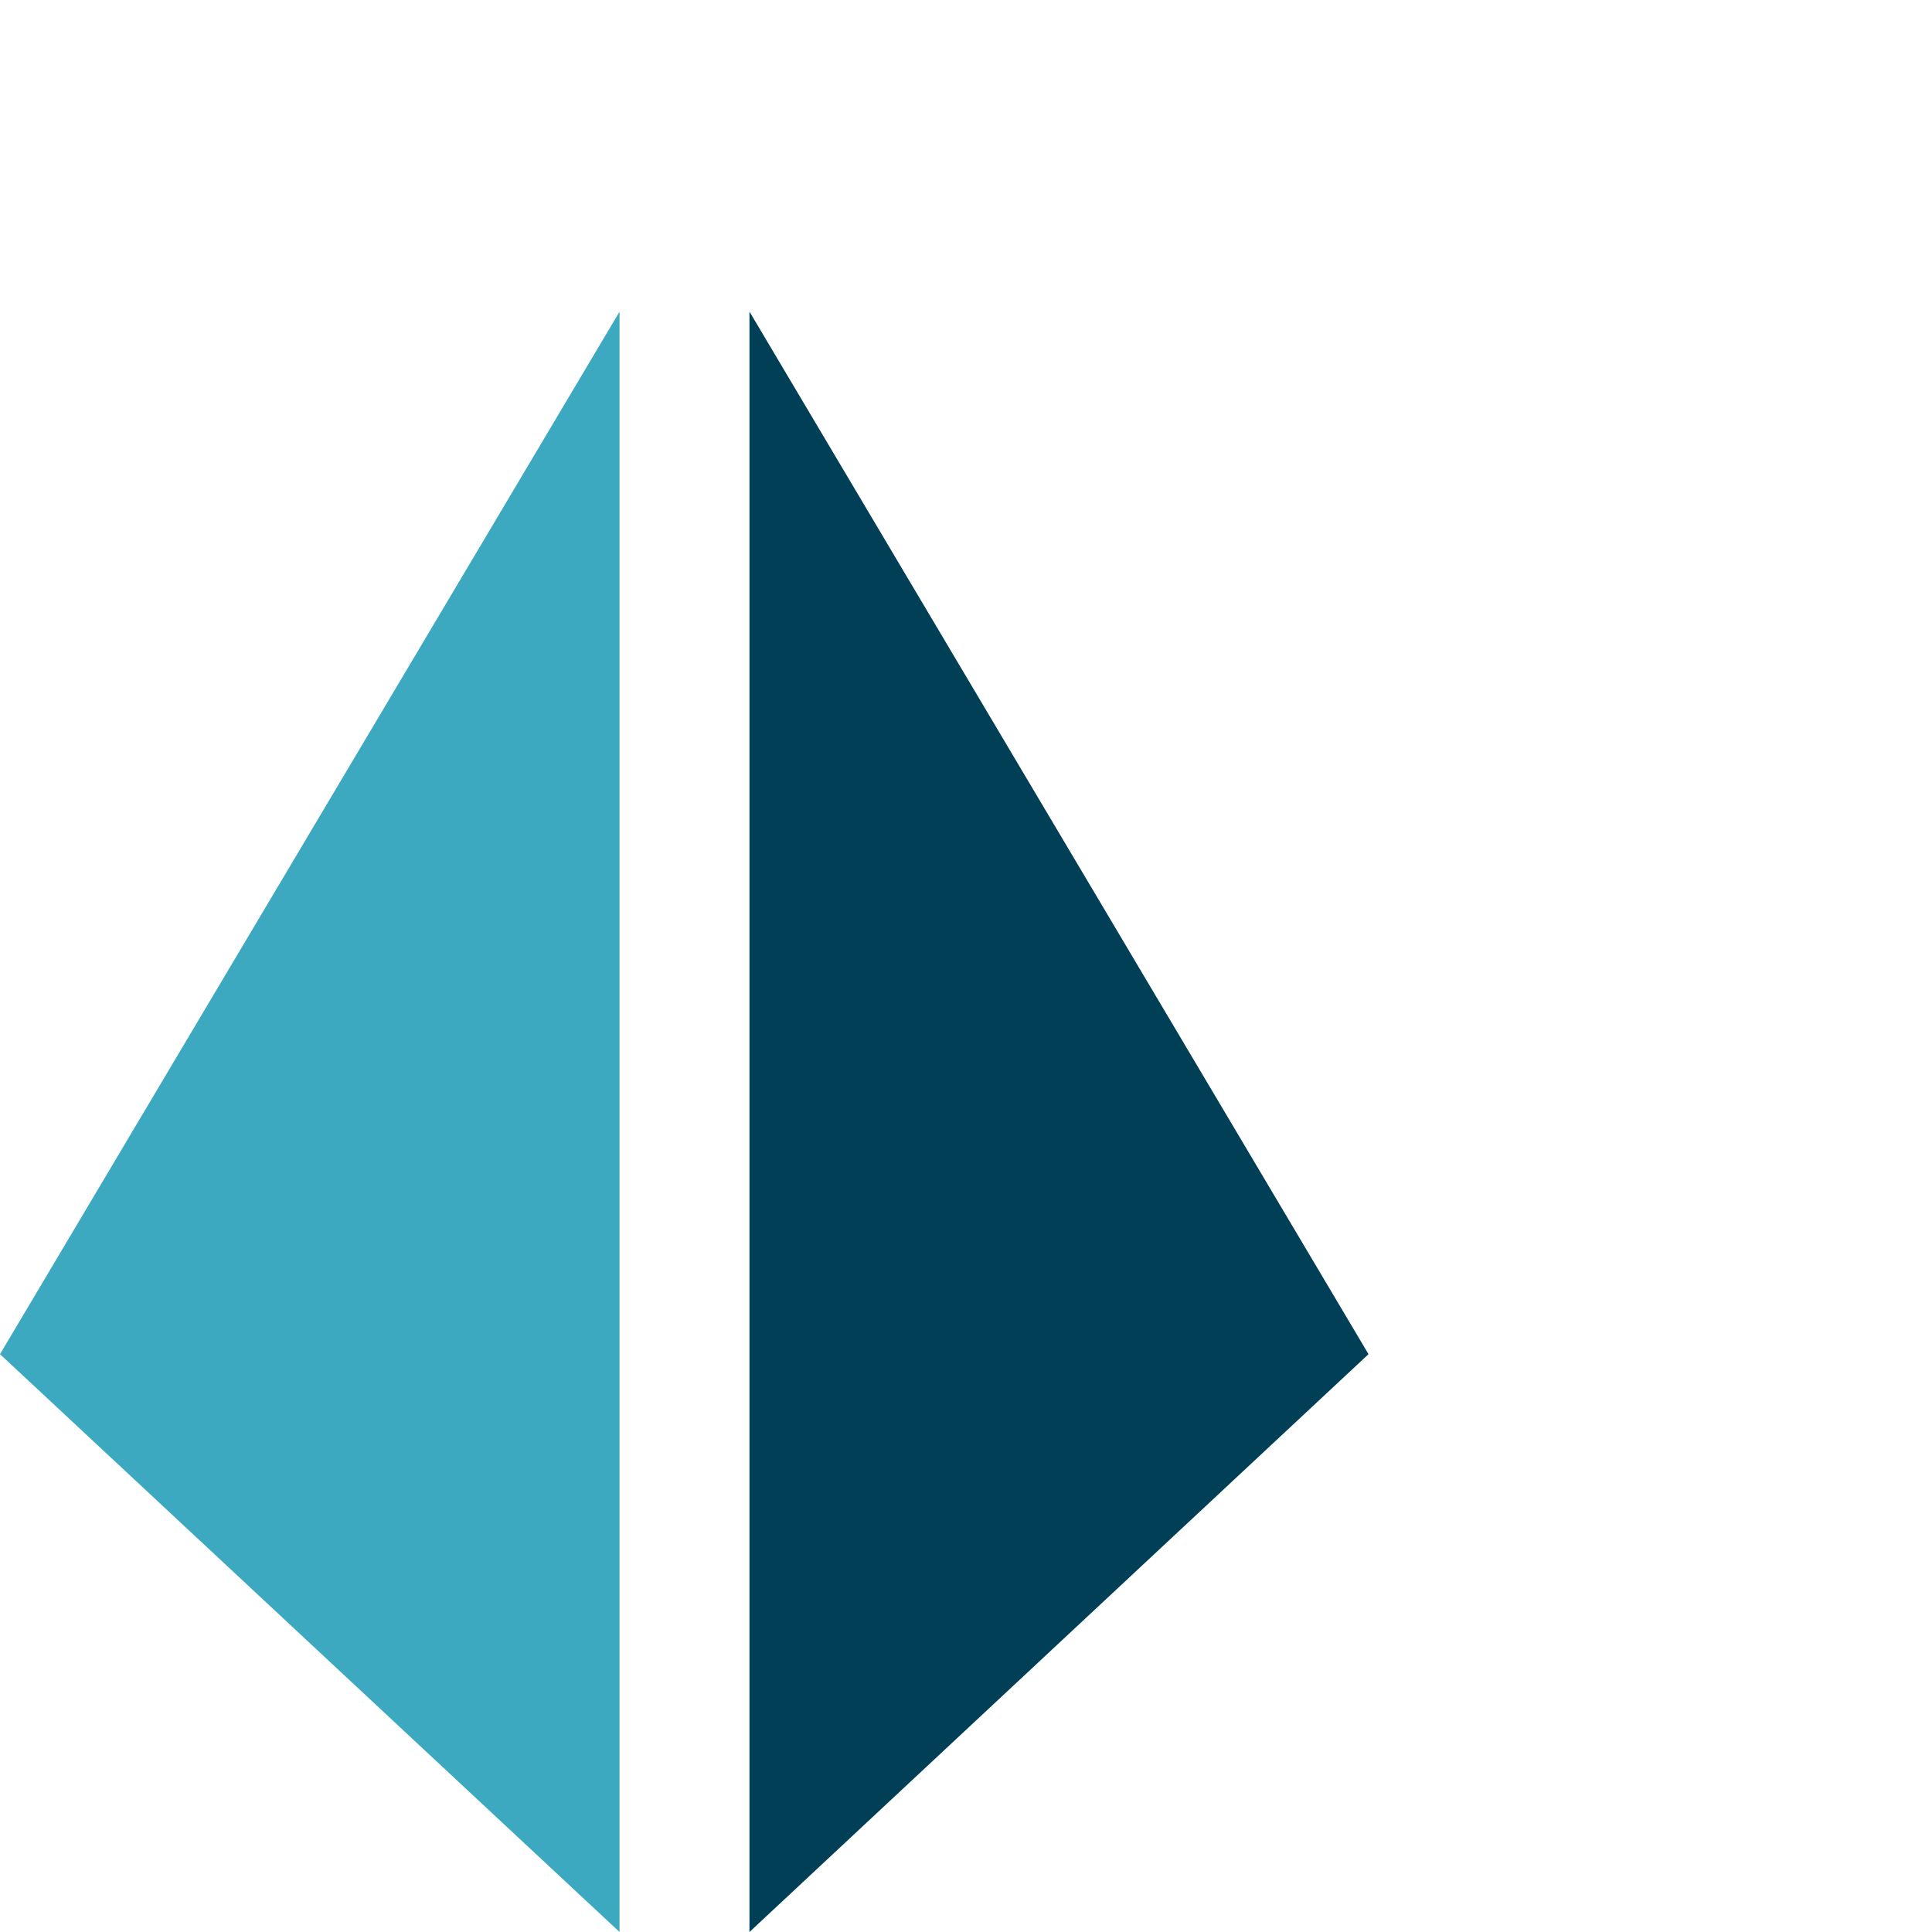 <svg id="Layer_1" data-name="Layer 1" xmlns="http://www.w3.org/2000/svg" viewBox="0 0 120 120"><defs><style>.cls-1{fill:#3da9c1;}.cls-2{fill:#003f56;}</style></defs><title>joined-up-icon</title><path class="cls-1" d="M38.48,120v0Zm0-100.64h0L0,84.11,38.48,120Z"/><path class="cls-2" d="M46.55,120v0Zm0-100.59V120L85,84.11,46.56,19.37Z"/></svg>